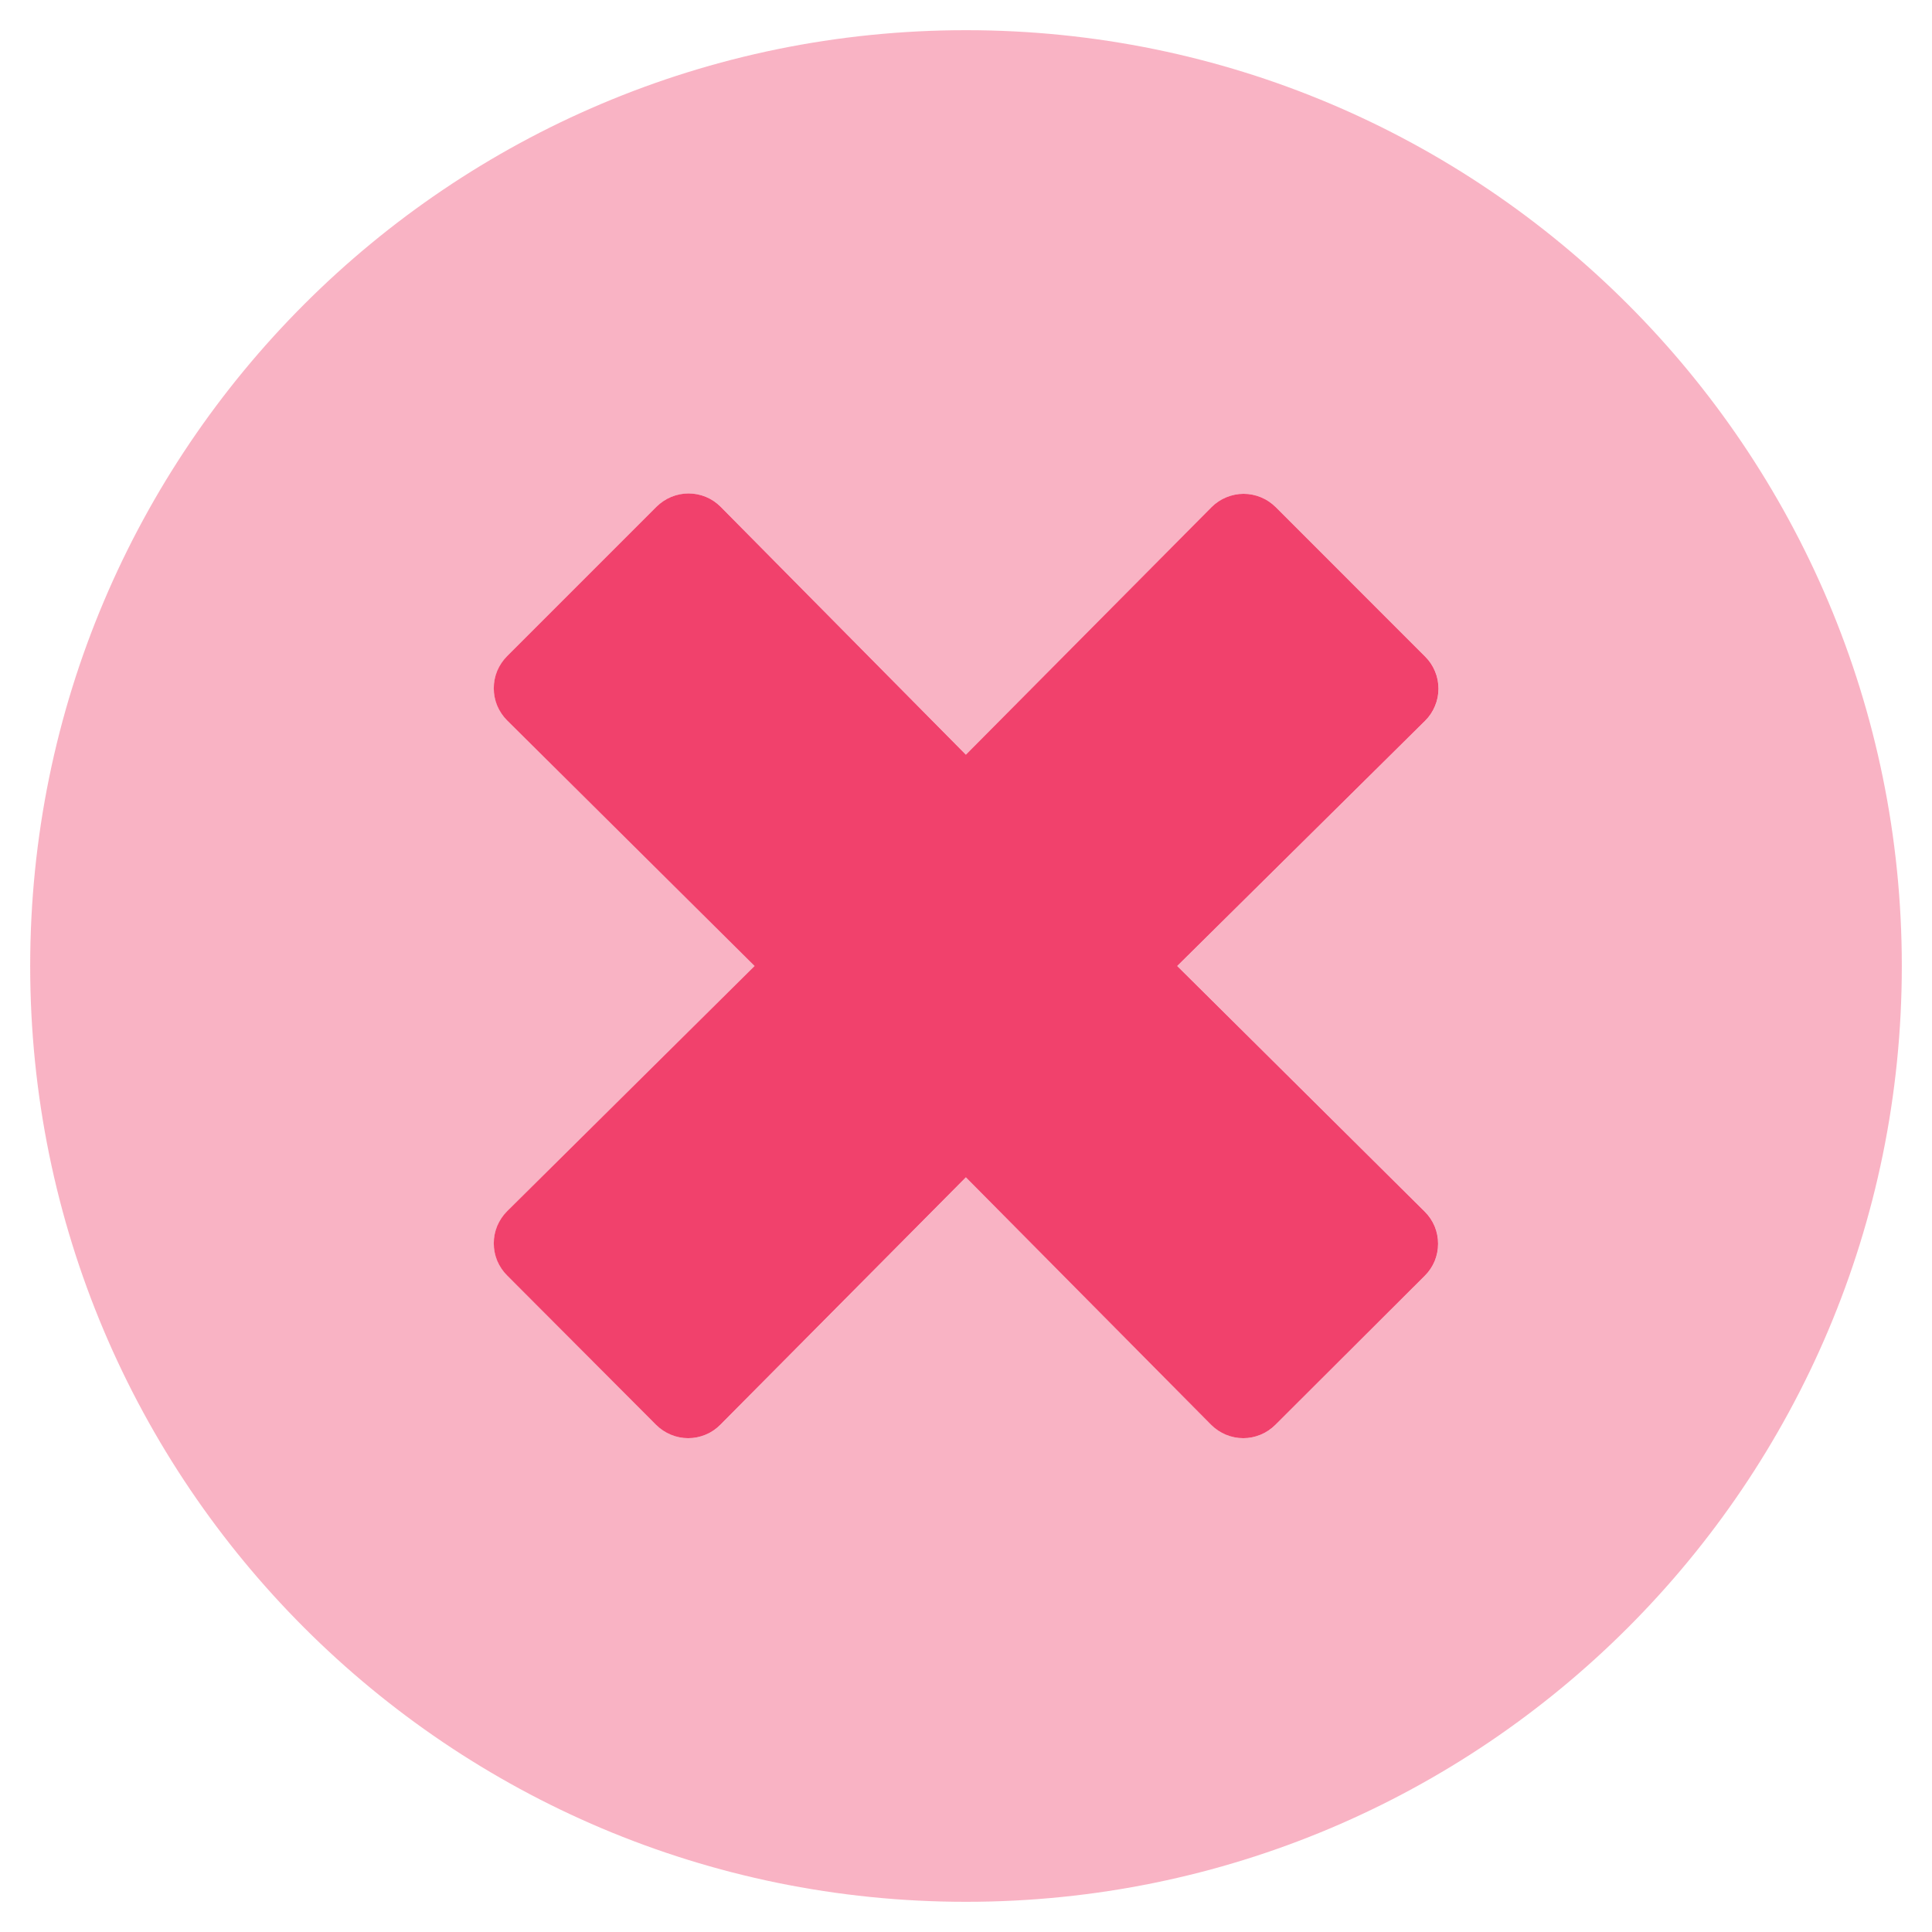 <?xml version="1.0" encoding="UTF-8"?> <svg xmlns="http://www.w3.org/2000/svg" width="40" height="40" viewBox="0 0 40 40" fill="none"><g clip-path="url(#clip0_616_17558)"><path opacity="0.4" d="M20 0.625C9.297 0.625 0.625 9.297 0.625 20C0.625 30.703 9.297 39.375 20 39.375C30.703 39.375 39.375 30.703 39.375 20C39.375 9.297 30.703 0.625 20 0.625ZM29.5 25.086C29.587 25.173 29.657 25.276 29.704 25.39C29.751 25.504 29.776 25.627 29.776 25.75C29.776 25.873 29.751 25.996 29.704 26.11C29.657 26.224 29.587 26.327 29.5 26.414L26.406 29.5C26.319 29.587 26.216 29.657 26.102 29.704C25.988 29.751 25.866 29.776 25.742 29.776C25.619 29.776 25.497 29.751 25.383 29.704C25.269 29.657 25.165 29.587 25.078 29.5L20 24.375L14.914 29.5C14.827 29.587 14.723 29.657 14.61 29.704C14.496 29.751 14.373 29.776 14.25 29.776C14.127 29.776 14.004 29.751 13.89 29.704C13.777 29.657 13.673 29.587 13.586 29.5L10.5 26.406C10.413 26.319 10.343 26.216 10.296 26.102C10.249 25.988 10.224 25.866 10.224 25.742C10.224 25.619 10.249 25.497 10.296 25.383C10.343 25.269 10.413 25.165 10.5 25.078L15.625 20L10.5 14.914C10.413 14.827 10.343 14.723 10.296 14.61C10.249 14.496 10.224 14.373 10.224 14.25C10.224 14.127 10.249 14.004 10.296 13.89C10.343 13.777 10.413 13.673 10.5 13.586L13.594 10.492C13.681 10.405 13.784 10.335 13.898 10.288C14.012 10.241 14.134 10.216 14.258 10.216C14.381 10.216 14.503 10.241 14.617 10.288C14.731 10.335 14.835 10.405 14.922 10.492L20 15.625L25.086 10.5C25.173 10.413 25.276 10.343 25.39 10.296C25.504 10.249 25.627 10.224 25.75 10.224C25.873 10.224 25.996 10.249 26.11 10.296C26.224 10.343 26.327 10.413 26.414 10.5L29.508 13.594C29.595 13.681 29.665 13.784 29.712 13.898C29.759 14.012 29.784 14.134 29.784 14.258C29.784 14.381 29.759 14.503 29.712 14.617C29.665 14.731 29.595 14.835 29.508 14.922L24.375 20L29.5 25.086Z" fill="#F1416C"></path><path d="M29.498 25.086C29.586 25.173 29.655 25.276 29.703 25.39C29.75 25.504 29.774 25.627 29.774 25.75C29.774 25.873 29.75 25.996 29.703 26.11C29.655 26.224 29.586 26.327 29.498 26.414L26.405 29.5C26.317 29.587 26.214 29.657 26.1 29.704C25.986 29.751 25.864 29.776 25.741 29.776C25.617 29.776 25.495 29.751 25.381 29.704C25.267 29.657 25.164 29.587 25.076 29.5L19.998 24.375L14.912 29.5C14.825 29.587 14.722 29.657 14.608 29.704C14.494 29.751 14.372 29.776 14.248 29.776C14.125 29.776 14.003 29.751 13.889 29.704C13.775 29.657 13.671 29.587 13.584 29.5L10.498 26.406C10.411 26.319 10.342 26.216 10.294 26.102C10.247 25.988 10.223 25.866 10.223 25.742C10.223 25.619 10.247 25.497 10.294 25.383C10.342 25.269 10.411 25.165 10.498 25.078L15.623 20L10.498 14.914C10.411 14.827 10.342 14.723 10.294 14.61C10.247 14.496 10.223 14.373 10.223 14.25C10.223 14.127 10.247 14.004 10.294 13.89C10.342 13.777 10.411 13.673 10.498 13.586L13.592 10.492C13.679 10.405 13.783 10.335 13.897 10.288C14.011 10.241 14.133 10.216 14.256 10.216C14.38 10.216 14.502 10.241 14.616 10.288C14.73 10.335 14.833 10.405 14.92 10.492L19.998 15.625L25.084 10.5C25.171 10.413 25.275 10.343 25.389 10.296C25.503 10.249 25.625 10.224 25.748 10.224C25.872 10.224 25.994 10.249 26.108 10.296C26.222 10.343 26.325 10.413 26.413 10.5L29.506 13.594C29.594 13.681 29.663 13.784 29.71 13.898C29.758 14.012 29.782 14.134 29.782 14.258C29.782 14.381 29.758 14.503 29.71 14.617C29.663 14.731 29.594 14.835 29.506 14.922L24.373 20L29.498 25.086Z" fill="#F1416C"></path></g><defs><clipPath id="clip0_616_17558"><rect width="40" height="40" fill="white"></rect></clipPath></defs></svg> 
